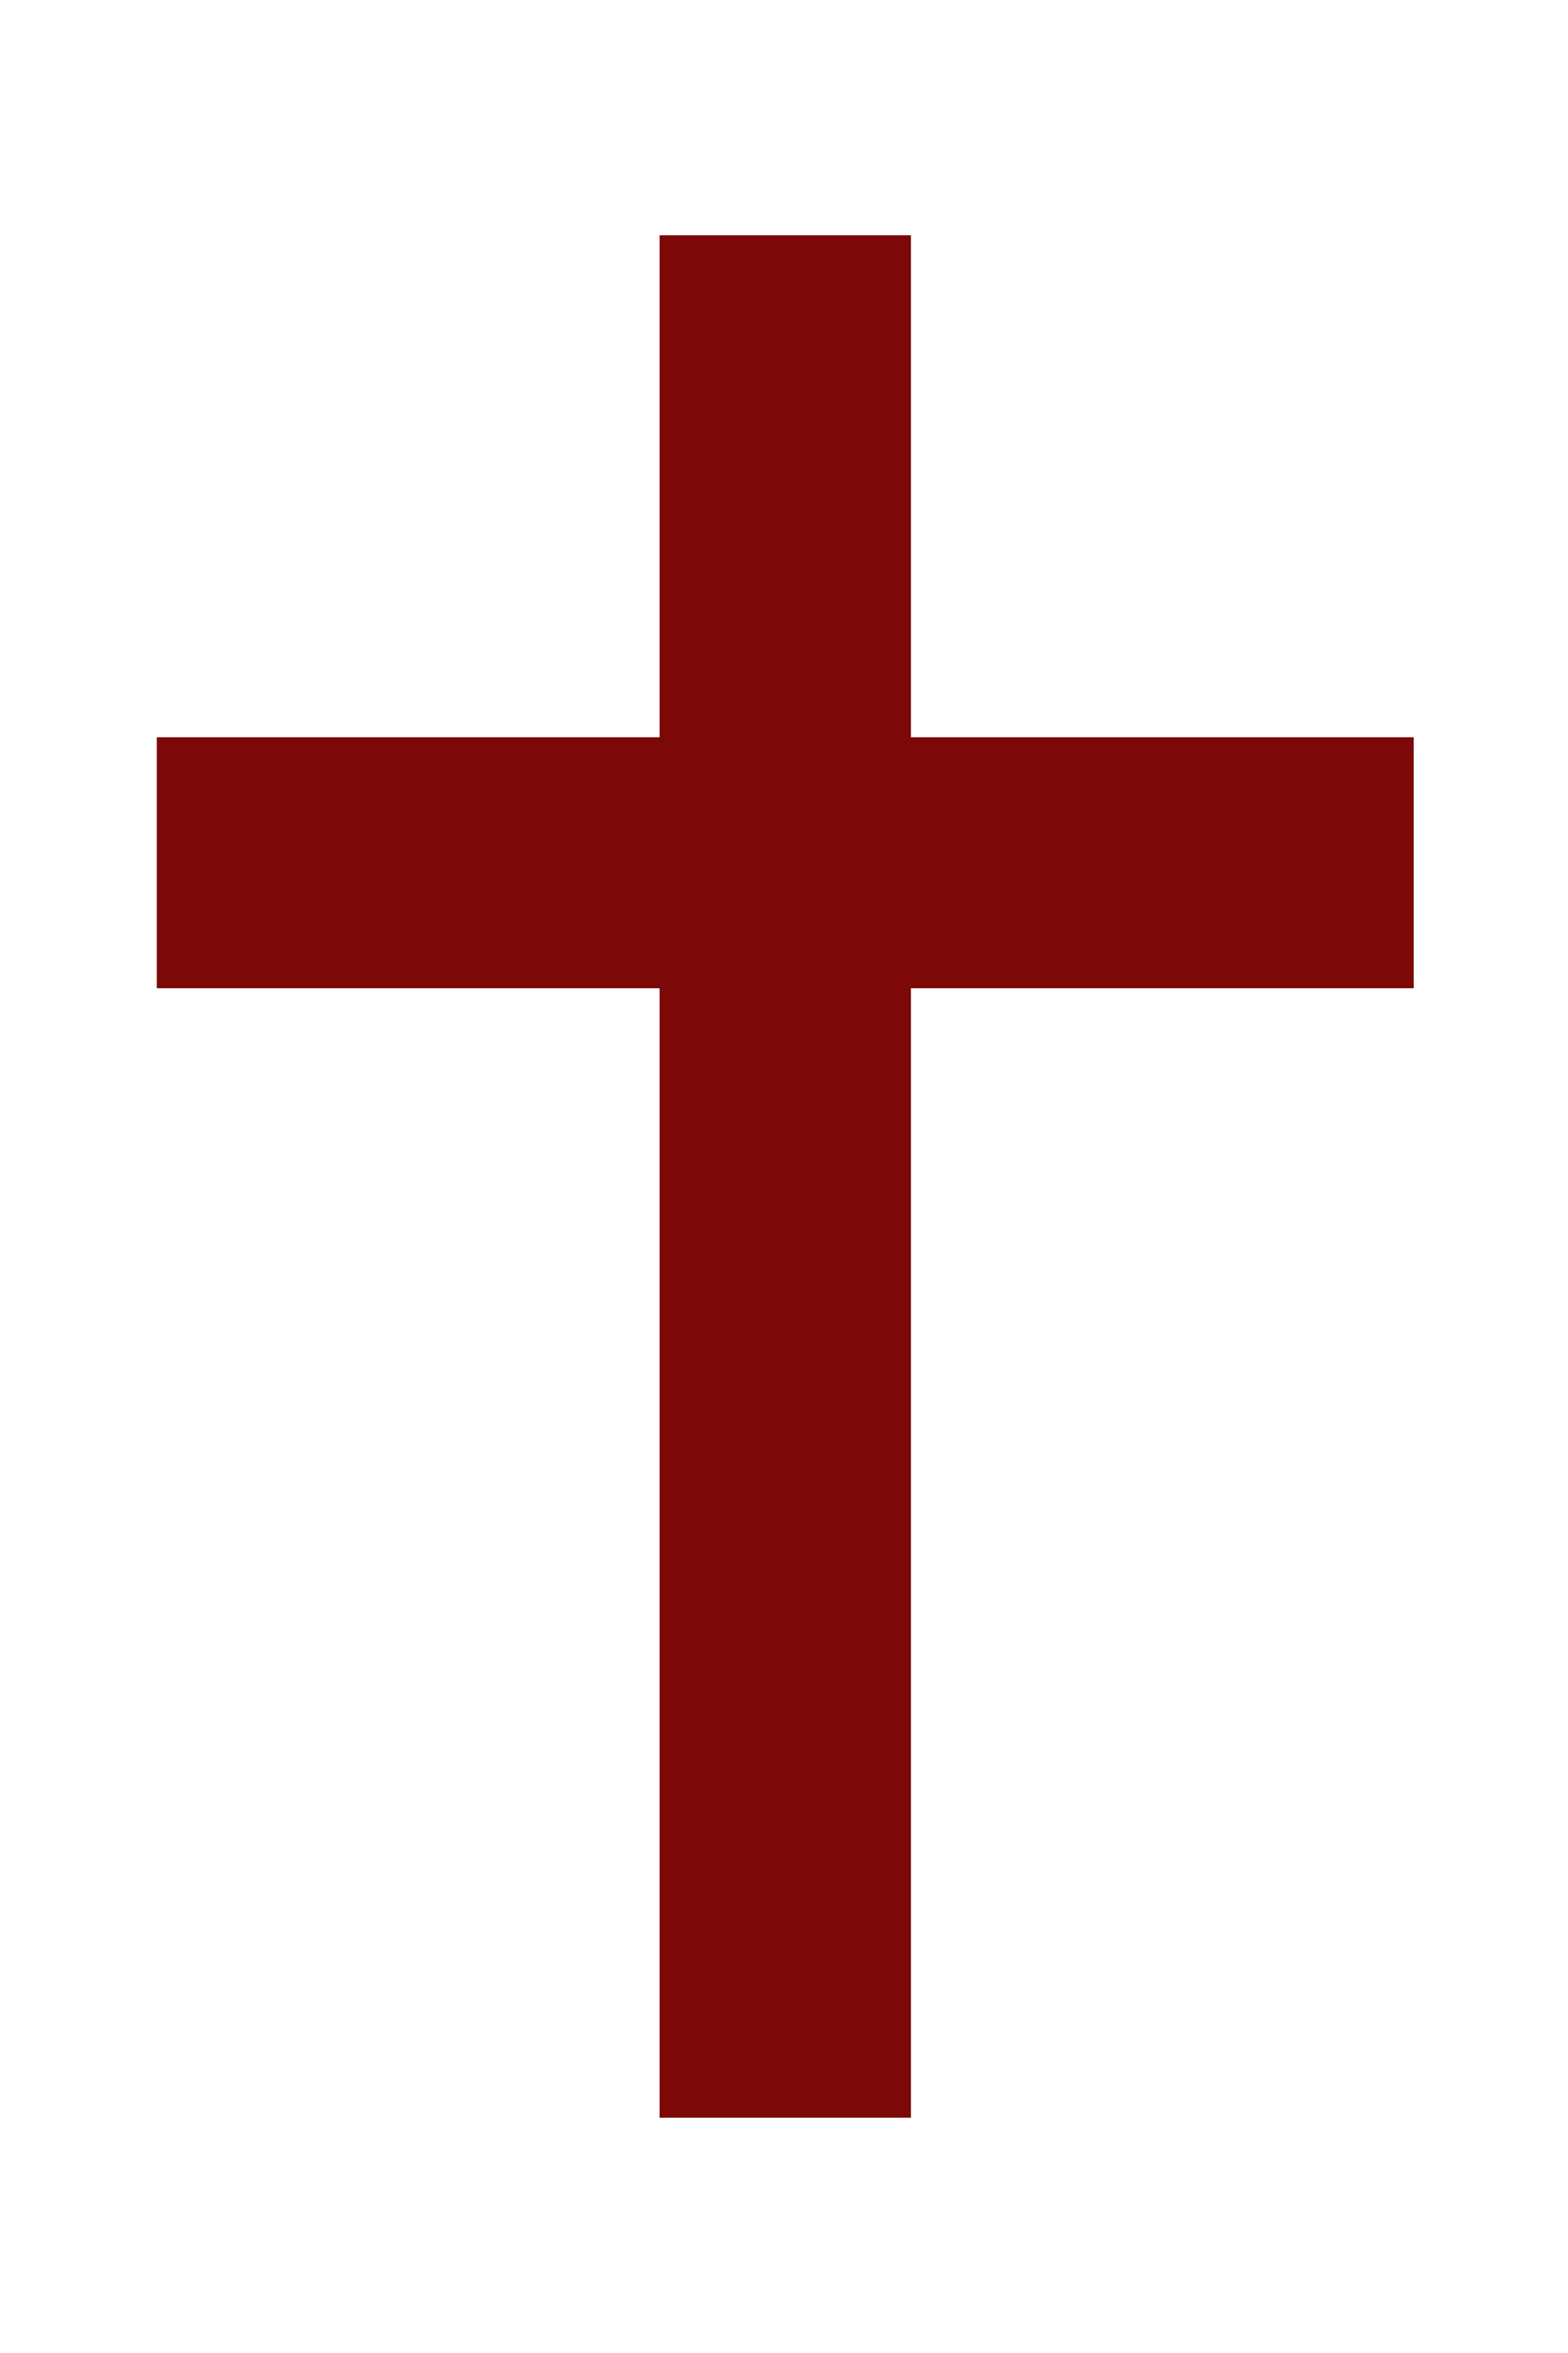 <?xml version="1.0"?><svg width="625" height="937.5" xmlns="http://www.w3.org/2000/svg">
 <g>
  <title>Layer 1</title>
  <g id="layer1">
   <path d="m262.9,93.75l0,200l-200.4,0l0,100l200.4,0l0,450l100.2,0l0,-450l200.4,0l0,-100l-200.4,0l0,-200l-100.2,0z" id="rect1061" stroke-miterlimit="4" stroke-width="0" stroke="#af1616" fill="#7c0808"/>
   <rect height="0" id="rect2304" width="8.319" x="-584.553" y="711.953" stroke-miterlimit="4" stroke-width="0" stroke="#af1616" fill="#7c0808"/>
  </g>
 </g>
</svg>